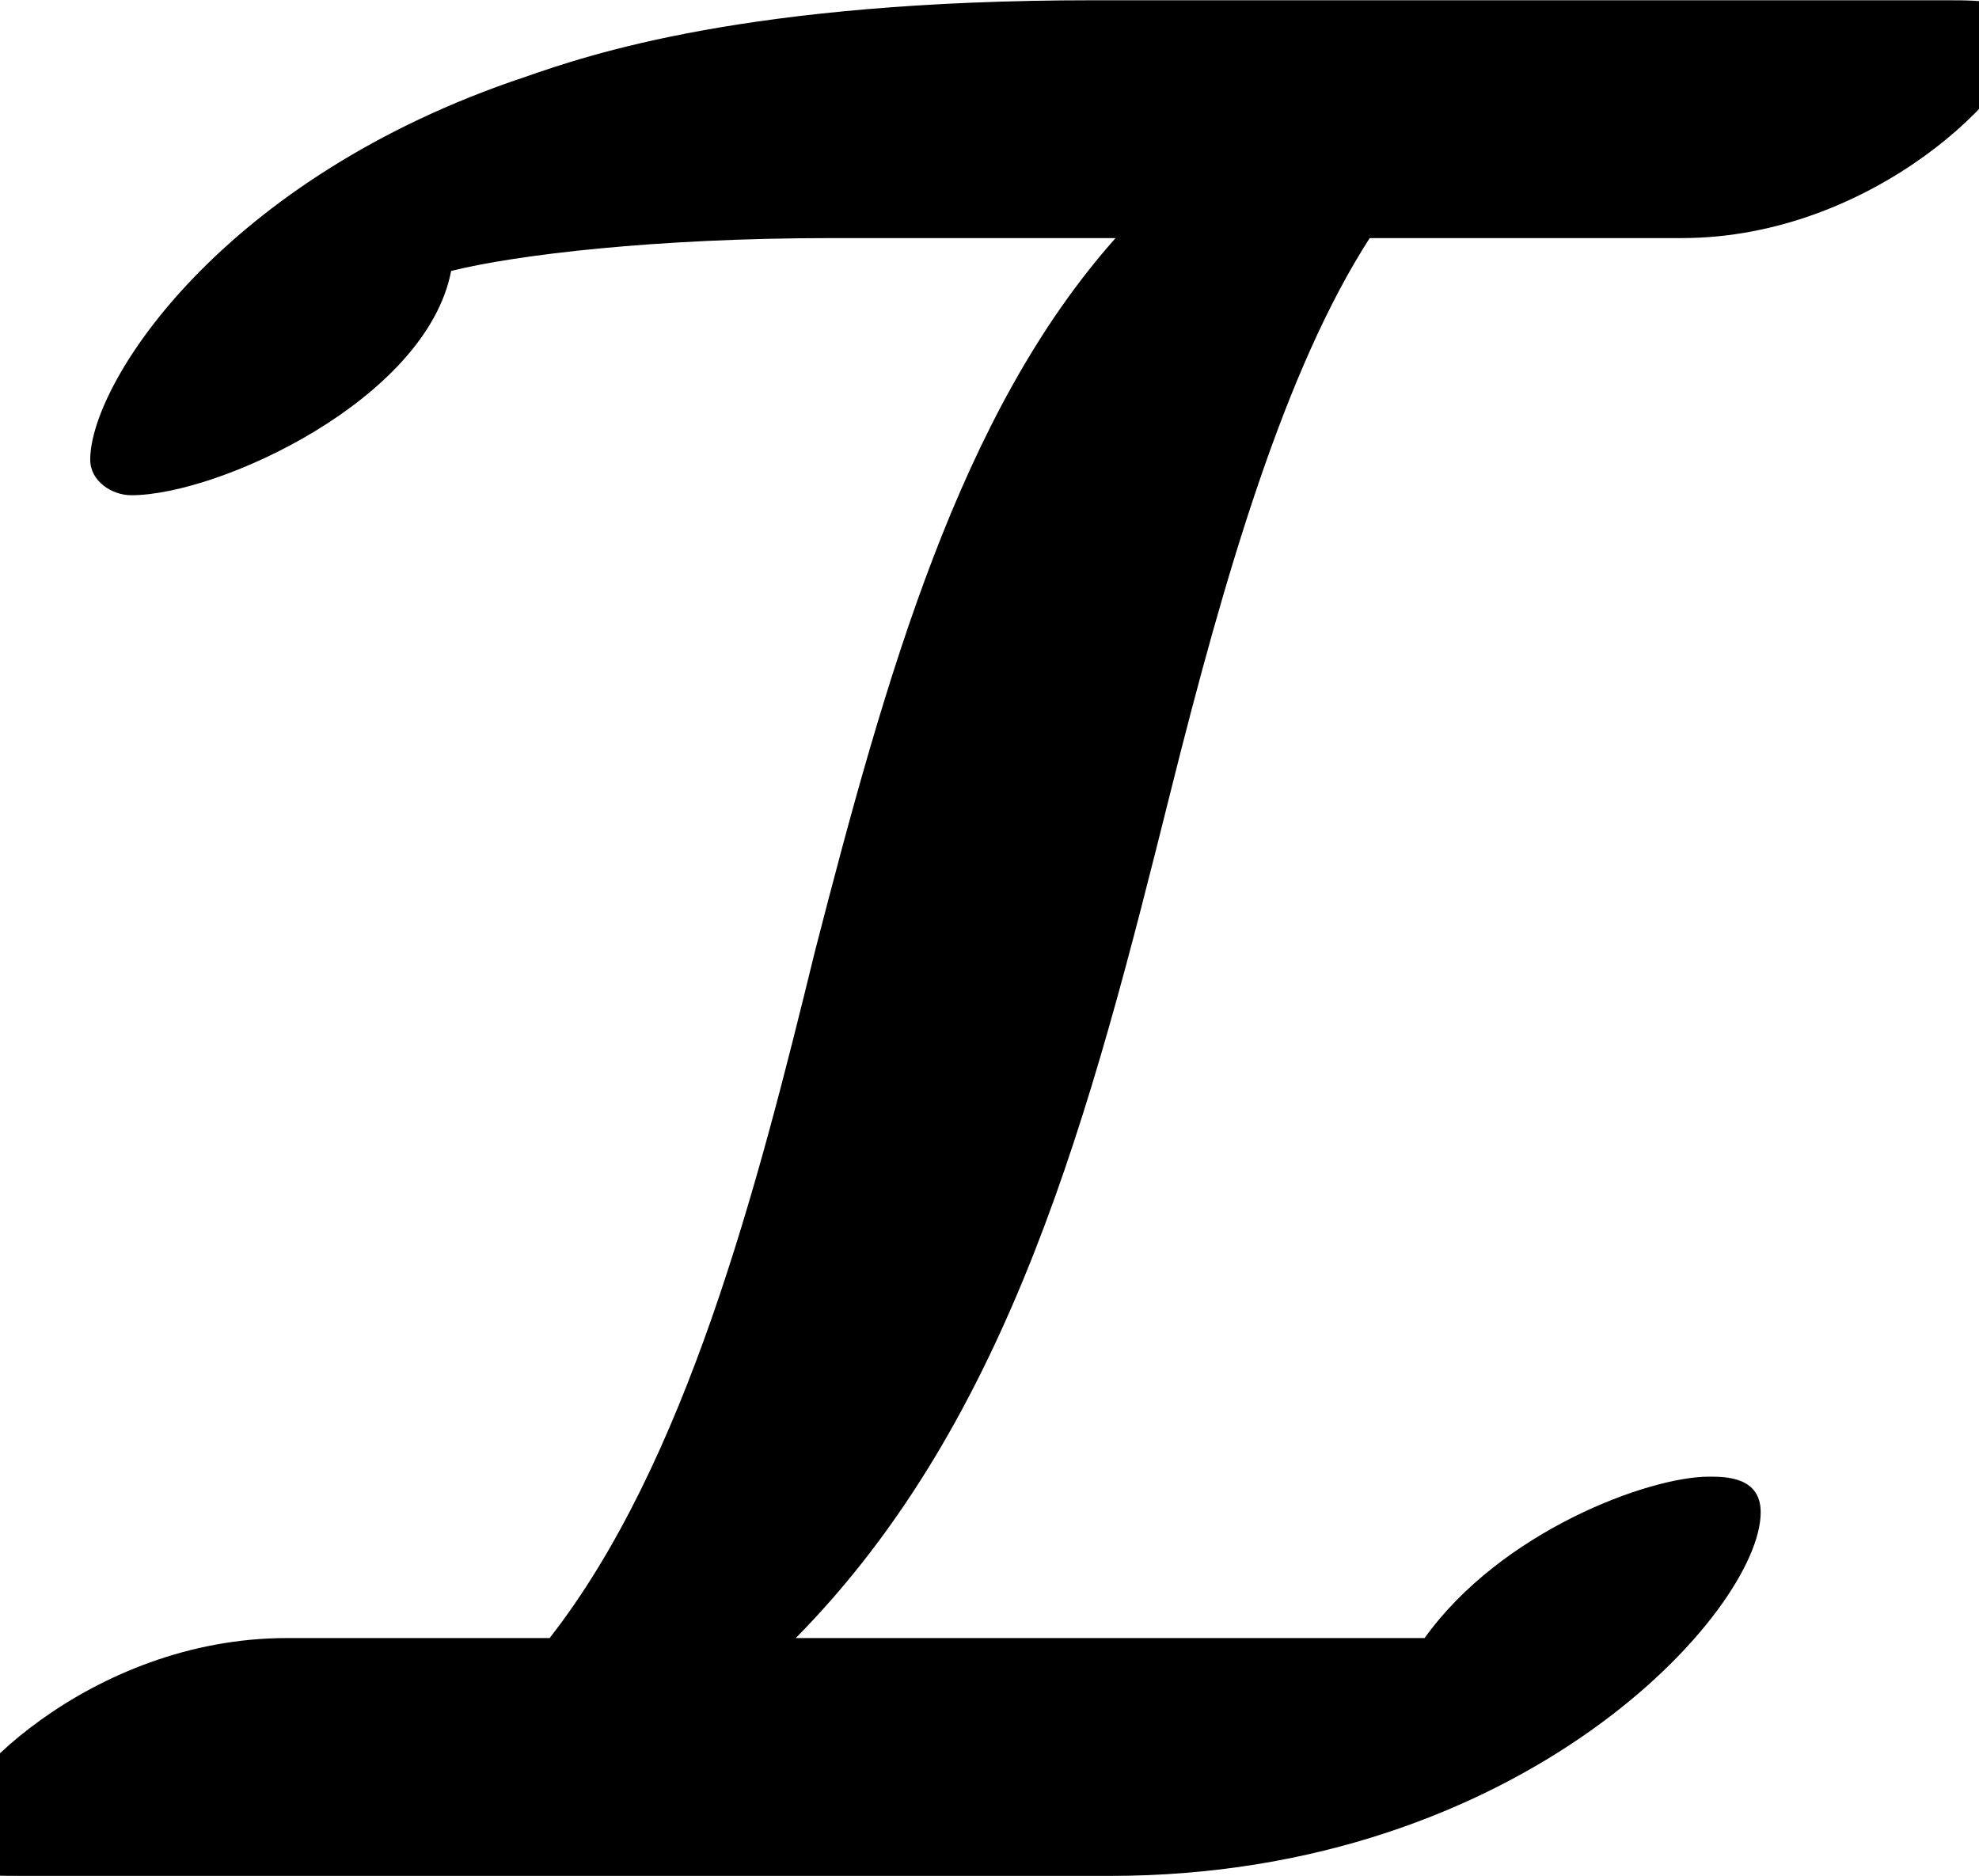 <?xml version='1.0' encoding='UTF-8'?>
<!-- This file was generated by dvisvgm 2.6.3 -->
<svg version='1.1' xmlns='http://www.w3.org/2000/svg' xmlns:xlink='http://www.w3.org/1999/xlink' width='7.896pt' height='7.485pt' viewBox='70.735 61.257 7.896 7.485'>
<defs>
<path id='g0-73' d='M4.364 -7.484C2.978 -7.484 2.345 -7.265 2.095 -7.178C0.884 -6.775 0.36 -5.956 0.36 -5.651C0.36 -5.564 0.447 -5.509 0.524 -5.509C0.873 -5.509 1.702 -5.891 1.8 -6.404C2.062 -6.469 2.618 -6.535 3.316 -6.535H4.451C3.829 -5.836 3.535 -4.789 3.251 -3.687C3.022 -2.749 2.738 -1.647 2.193 -0.949H1.145C0.36 -0.949 -0.229 -0.349 -0.229 -0.142C-0.229 0 -0.098 0 0.098 0H4.429C6.076 0 7.025 -1.058 7.025 -1.451C7.025 -1.593 6.884 -1.593 6.818 -1.593C6.578 -1.593 5.989 -1.375 5.684 -0.949H3.175C4.036 -1.822 4.353 -3.055 4.669 -4.32C4.887 -5.193 5.127 -6.011 5.465 -6.535H6.709C7.484 -6.535 8.073 -7.145 8.073 -7.342C8.073 -7.484 7.931 -7.484 7.756 -7.484H4.364Z'/>
</defs>
<g id='page1'>
<use x='70.735' y='68.742' xlink:href='#g0-73'/>
</g>
</svg><!--Rendered by QuickLaTeX.com-->